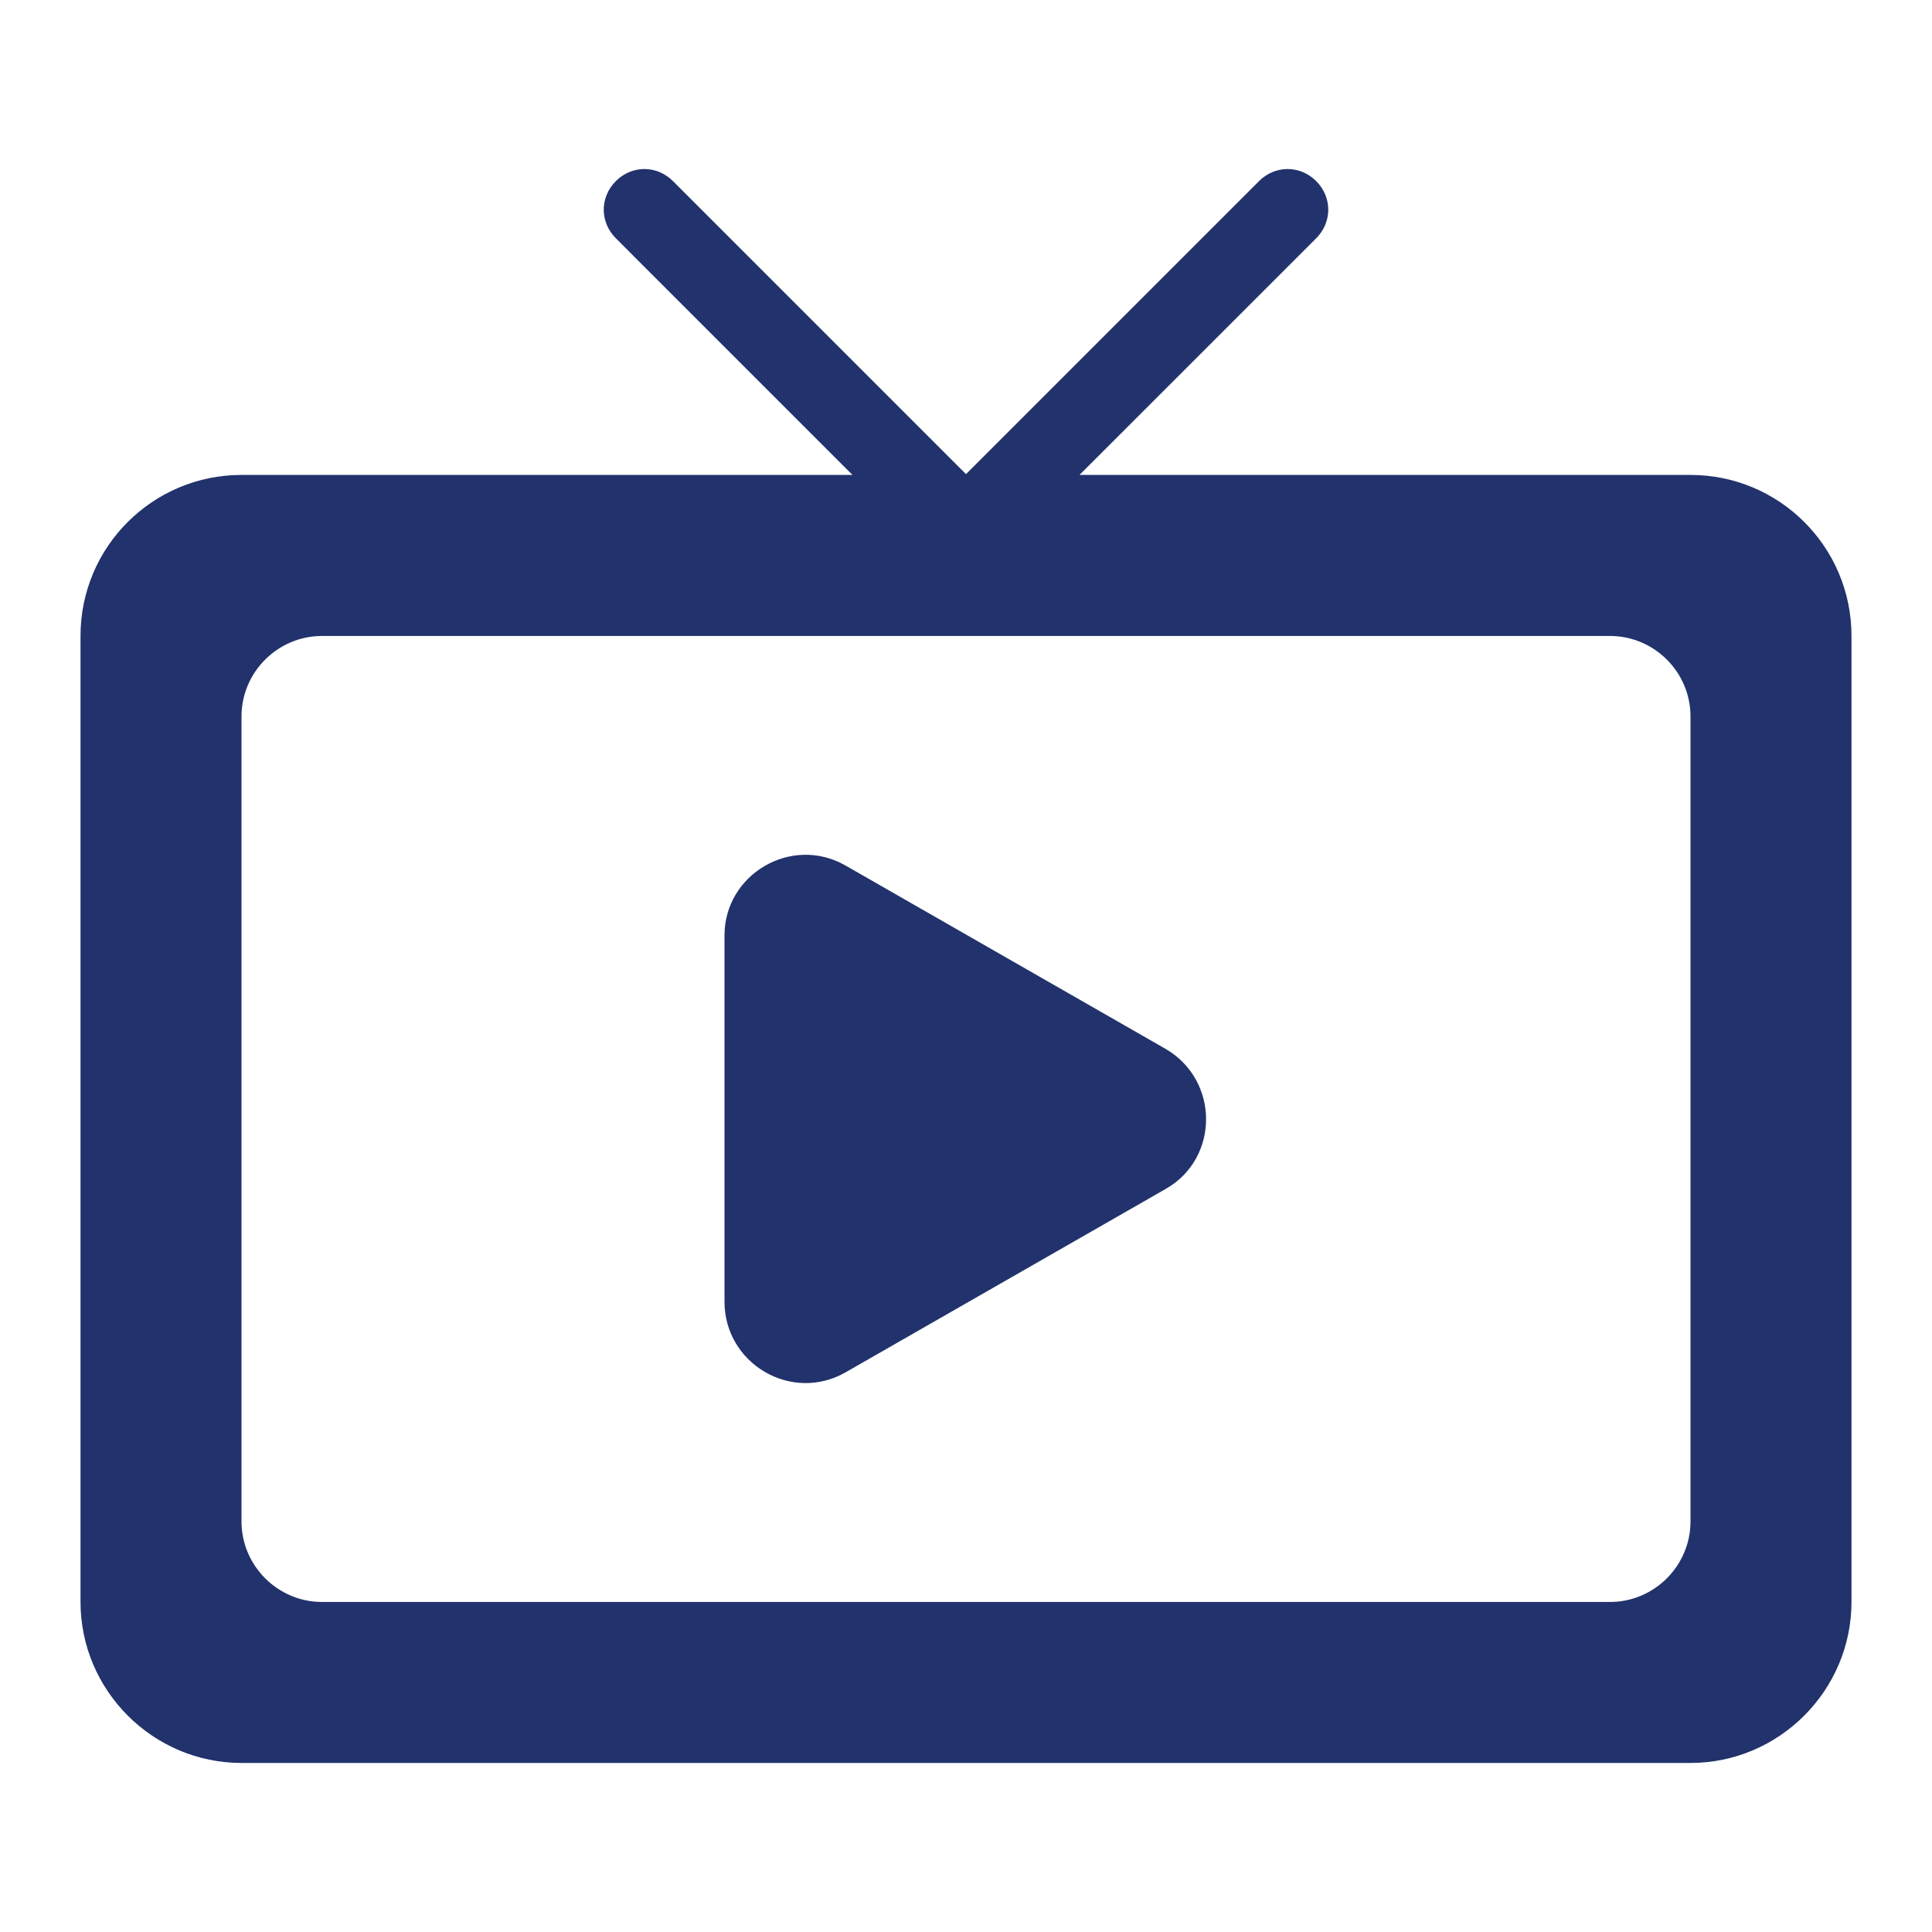 <svg width="34" height="34" viewBox="0 0 34 34" fill="none" xmlns="http://www.w3.org/2000/svg">
<path fill-rule="evenodd" clip-rule="evenodd" d="M29.75 8.358H18.997L23.163 4.193C23.446 3.91 23.446 3.471 23.163 3.187C22.879 2.904 22.44 2.904 22.157 3.187L17 8.344L11.843 3.187C11.56 2.904 11.121 2.904 10.838 3.187C10.554 3.471 10.554 3.91 10.838 4.193L15.002 8.358H4.25C2.692 8.358 1.417 9.619 1.417 11.192V28.192C1.417 29.75 2.692 31.025 4.25 31.025H29.75C31.308 31.025 32.583 29.75 32.583 28.192V11.192C32.583 9.619 31.308 8.358 29.75 8.358ZM14.875 24.154L20.513 20.924C21.462 20.386 21.462 19.012 20.513 18.459L14.875 15.229C13.926 14.691 12.75 15.385 12.75 16.462V22.907C12.75 23.998 13.926 24.692 14.875 24.154ZM5.667 28.192H28.333C29.113 28.192 29.75 27.554 29.75 26.775V12.608C29.75 11.829 29.113 11.192 28.333 11.192H5.667C4.888 11.192 4.25 11.829 4.25 12.608V26.775C4.25 27.554 4.888 28.192 5.667 28.192Z" fill="#21326C"/>
</svg>
